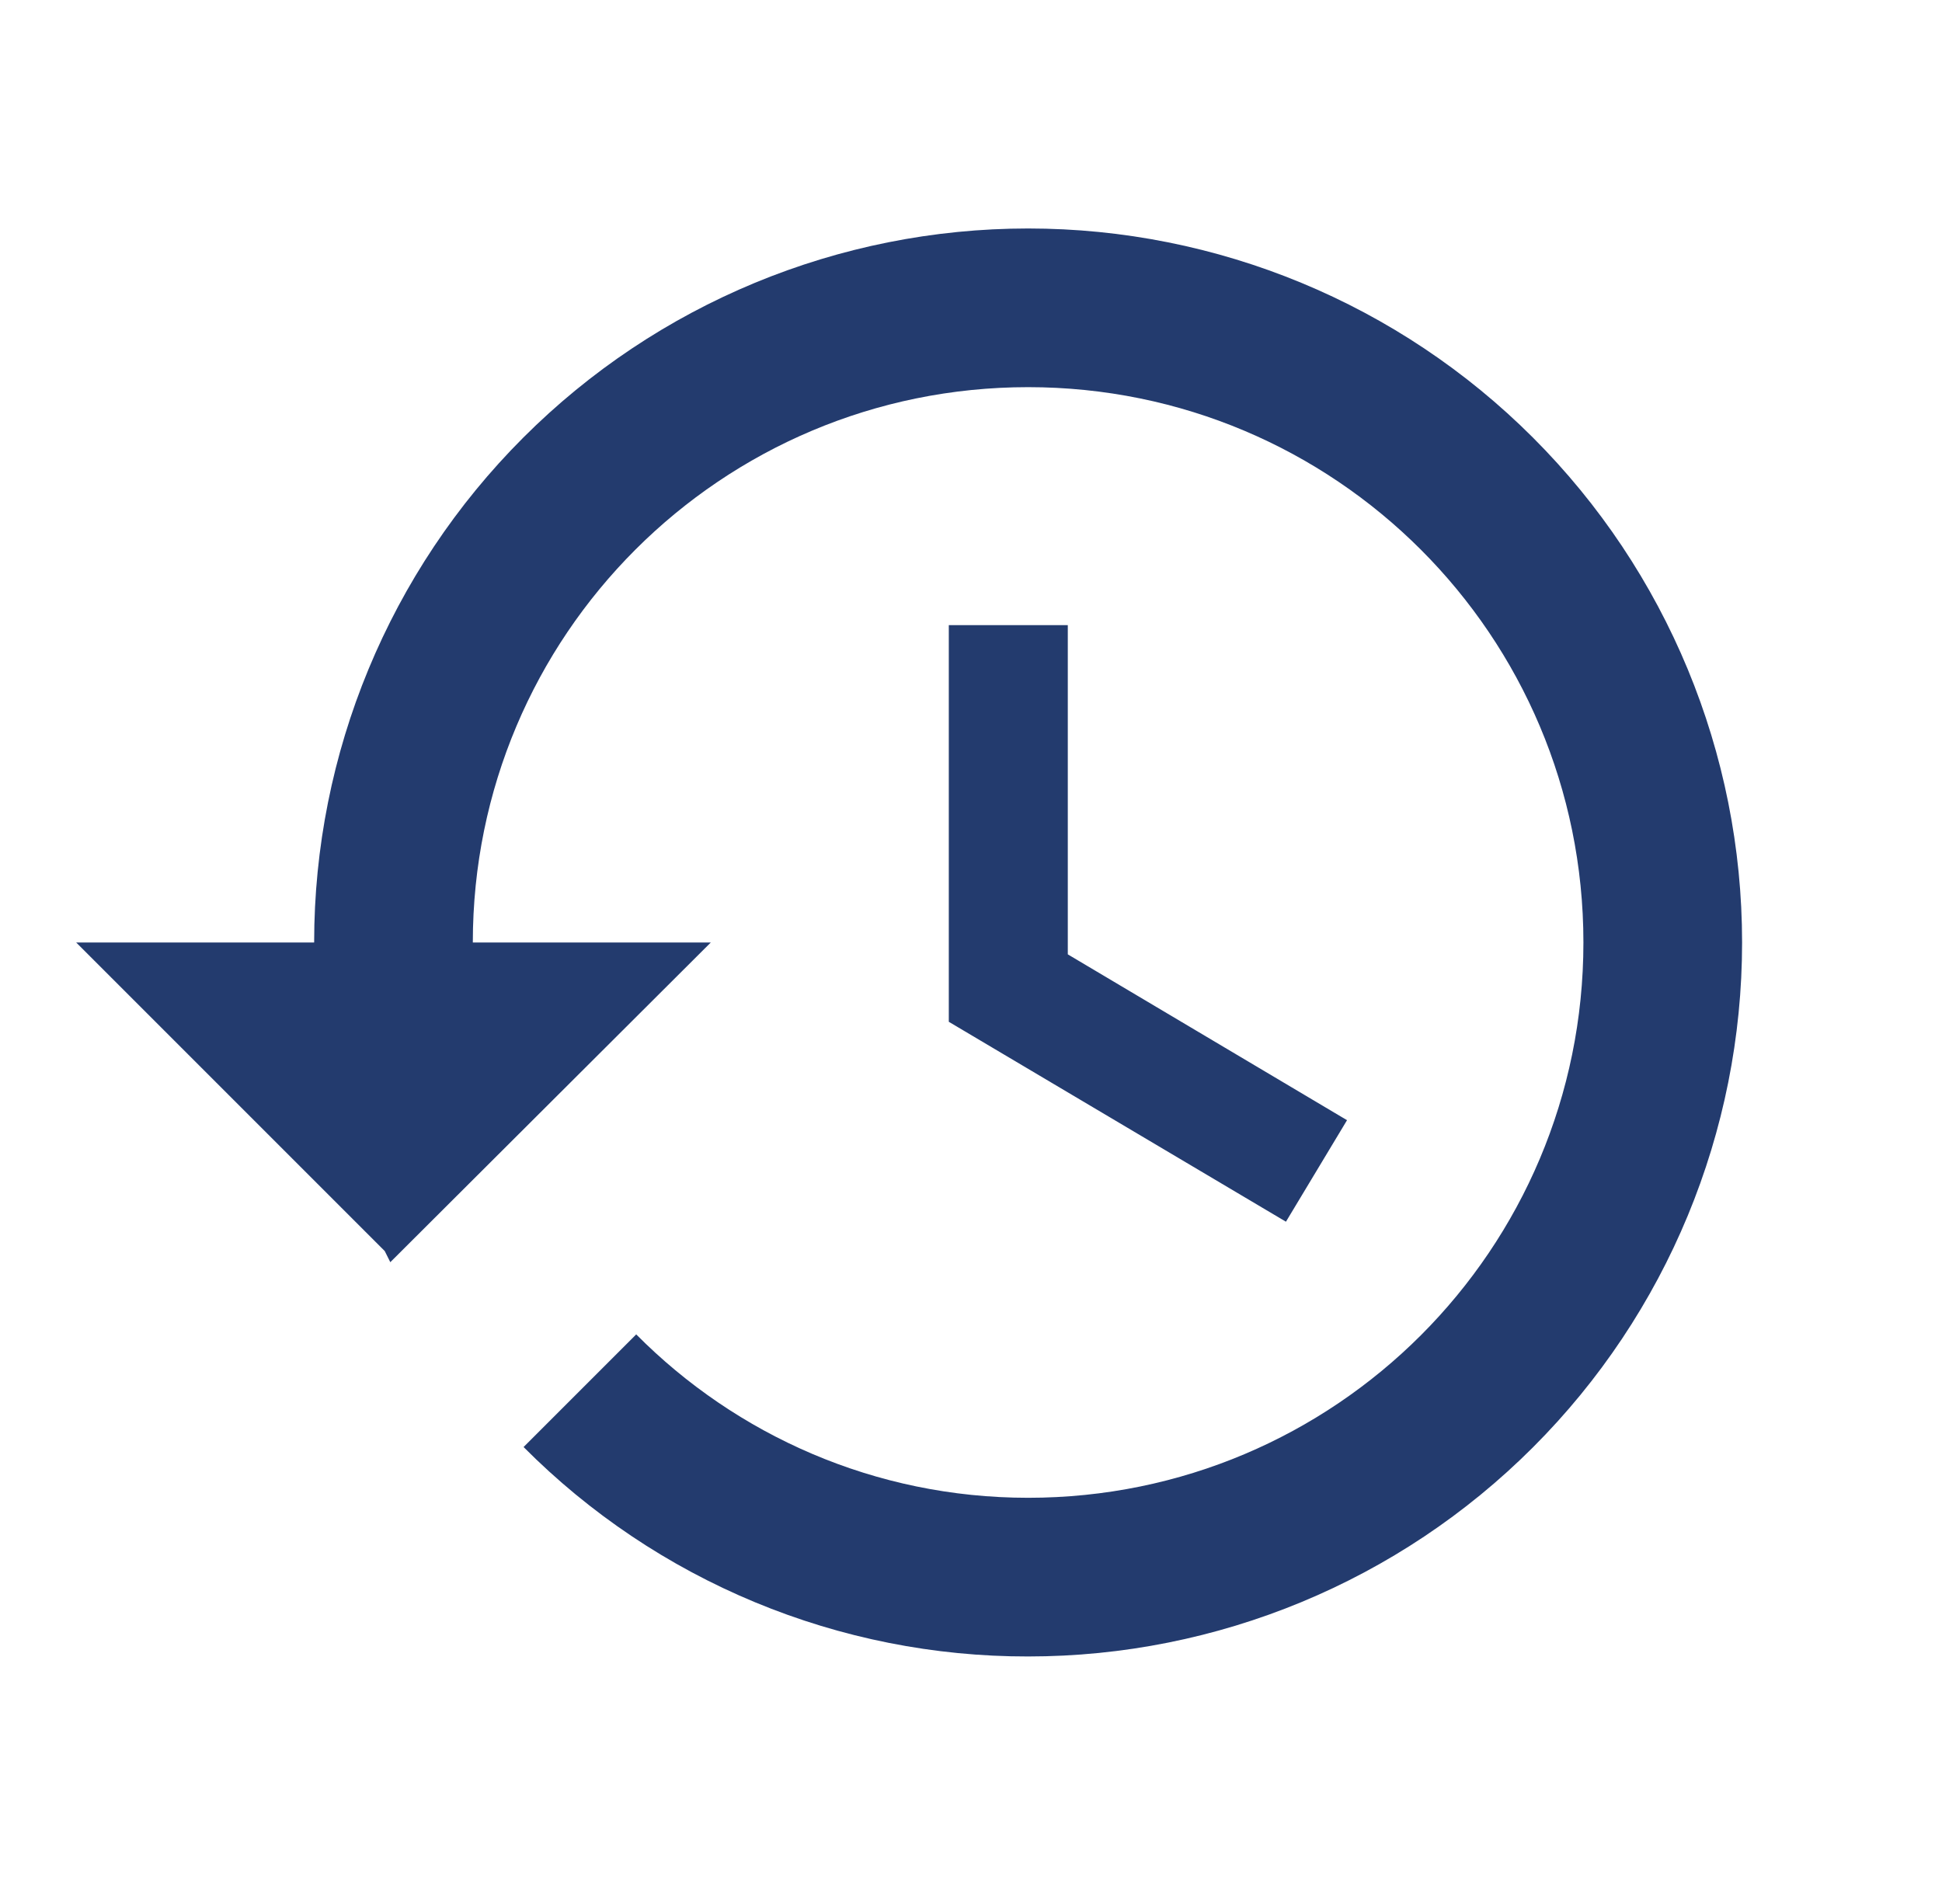 <svg width="51" height="50" viewBox="0 0 51 50" fill="none" xmlns="http://www.w3.org/2000/svg">
<path d="M27 6C22.027 6 17.258 7.975 13.742 11.492C10.225 15.008 8.25 19.777 8.25 24.75H2L10.104 32.854L10.25 33.146L18.667 24.75H12.417C12.417 16.688 18.938 10.167 27 10.167C35.062 10.167 41.583 16.688 41.583 24.75C41.583 32.812 35.062 39.333 27 39.333C22.979 39.333 19.333 37.688 16.708 35.042L13.75 38C15.486 39.746 17.551 41.131 19.825 42.075C22.099 43.019 24.538 43.504 27 43.5C31.973 43.5 36.742 41.525 40.258 38.008C43.775 34.492 45.75 29.723 45.75 24.75C45.75 19.777 43.775 15.008 40.258 11.492C36.742 7.975 31.973 6 27 6ZM24.917 16.417V26.833L33.771 32.083L35.375 29.417L28.042 25.062V16.417H24.917Z" fill="#233B6E"/>
</svg>
